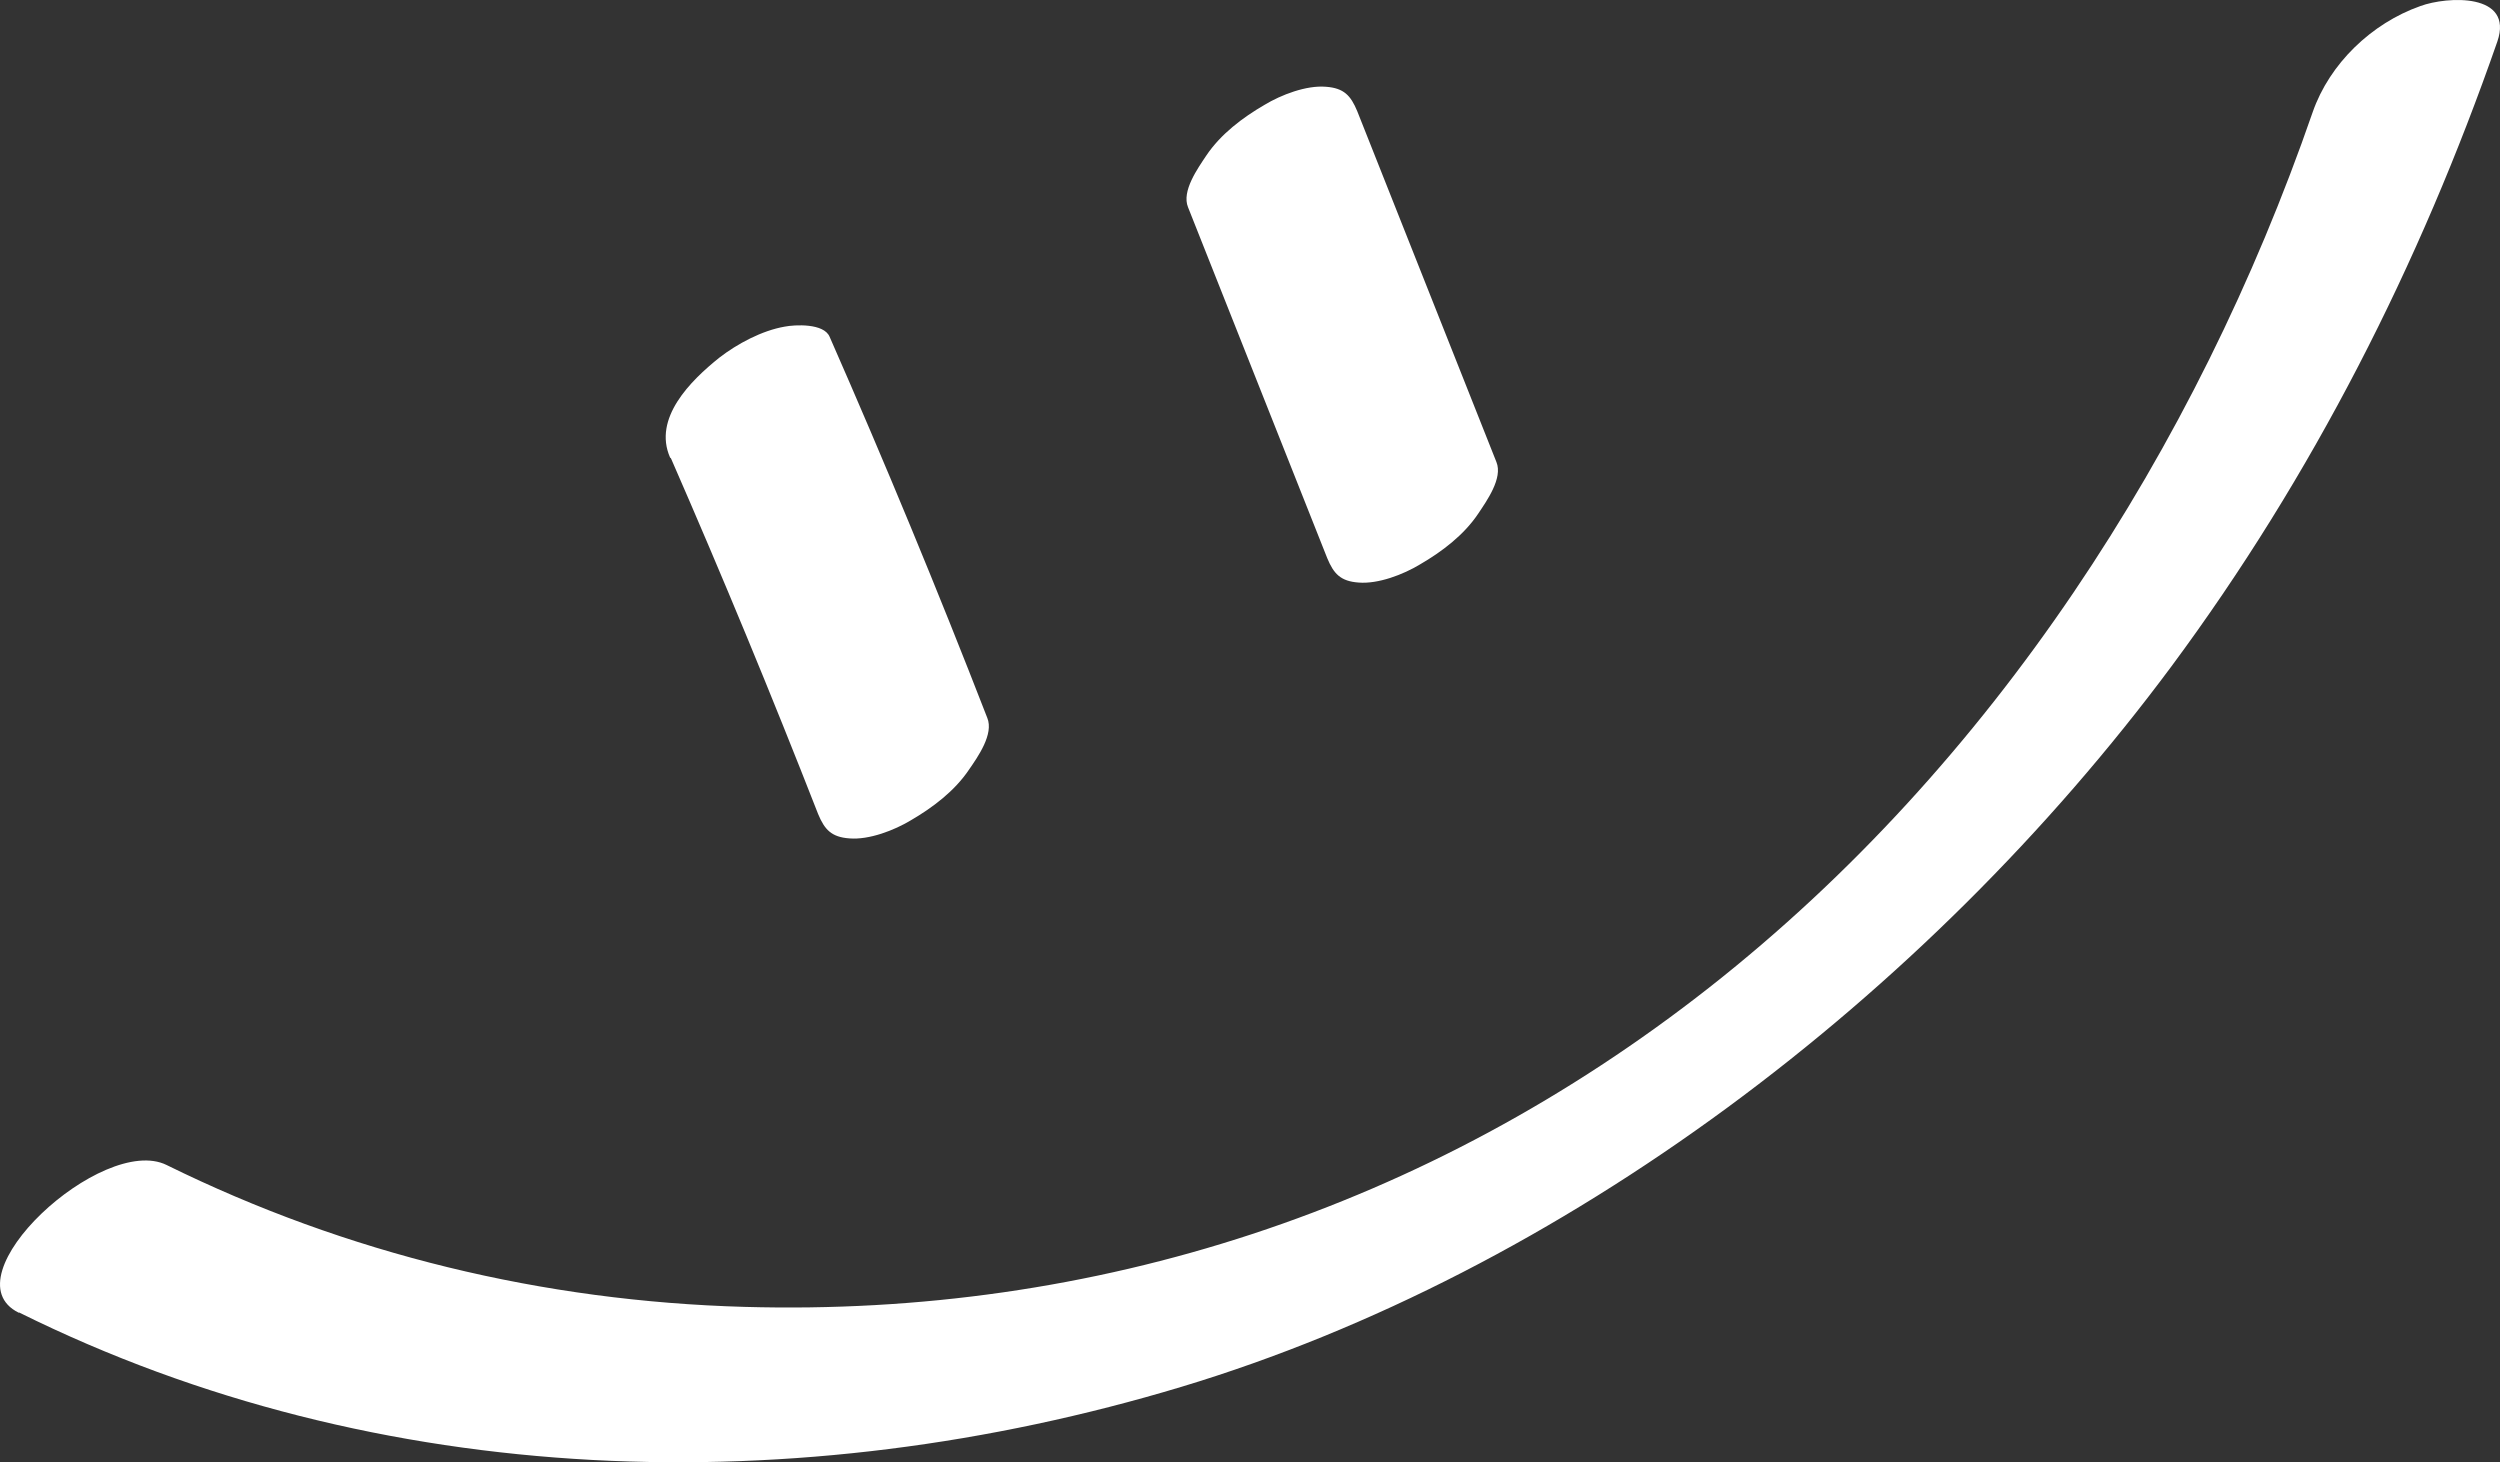 <?xml version="1.0" encoding="UTF-8"?> <svg xmlns="http://www.w3.org/2000/svg" width="106" height="62" viewBox="0 0 106 62" fill="none"><rect x="0" y="0" width="106" height="62" fill="#333333" stroke="none"/><path d="M28.448 19.432C30.626 24.418 32.706 29.445 34.687 34.512C34.962 35.177 35.254 35.493 36.013 35.548C36.847 35.619 37.919 35.204 38.618 34.782C39.546 34.242 40.476 33.542 41.088 32.63C41.462 32.088 42.144 31.123 41.861 30.439C39.754 25.012 37.52 19.613 35.177 14.282C34.934 13.696 33.698 13.766 33.272 13.849C32.305 14.015 31.251 14.583 30.502 15.163C29.274 16.145 27.677 17.735 28.412 19.401L28.448 19.432Z" fill="white"></path><path d="M50.373 8.788L56.274 23.664C56.549 24.329 56.841 24.644 57.6 24.7C58.435 24.771 59.506 24.356 60.205 23.933C61.133 23.394 62.063 22.694 62.675 21.781C63.029 21.248 63.731 20.275 63.448 19.59L57.547 4.715C57.272 4.05 56.98 3.734 56.221 3.679C55.386 3.608 54.315 4.023 53.616 4.446C52.688 4.985 51.758 5.685 51.146 6.597C50.792 7.131 50.09 8.104 50.373 8.788Z" fill="white"></path><path d="M0.813 55.651C16.103 63.239 33.889 63.68 50.075 58.807C66.262 53.933 81.632 42.305 92.067 28.257C98.049 20.189 102.599 11.219 105.888 1.759C106.596 -0.313 103.759 -0.161 102.621 0.258C100.553 0.989 98.775 2.698 98.059 4.751C93.125 19.022 84.475 32.432 72.494 41.853C60.513 51.274 46.383 55.833 31.573 55.412C23.029 55.174 14.722 53.171 7.062 49.395C4.345 48.058 -2.272 54.145 0.794 55.659L0.813 55.651Z" fill="white"></path></svg> 